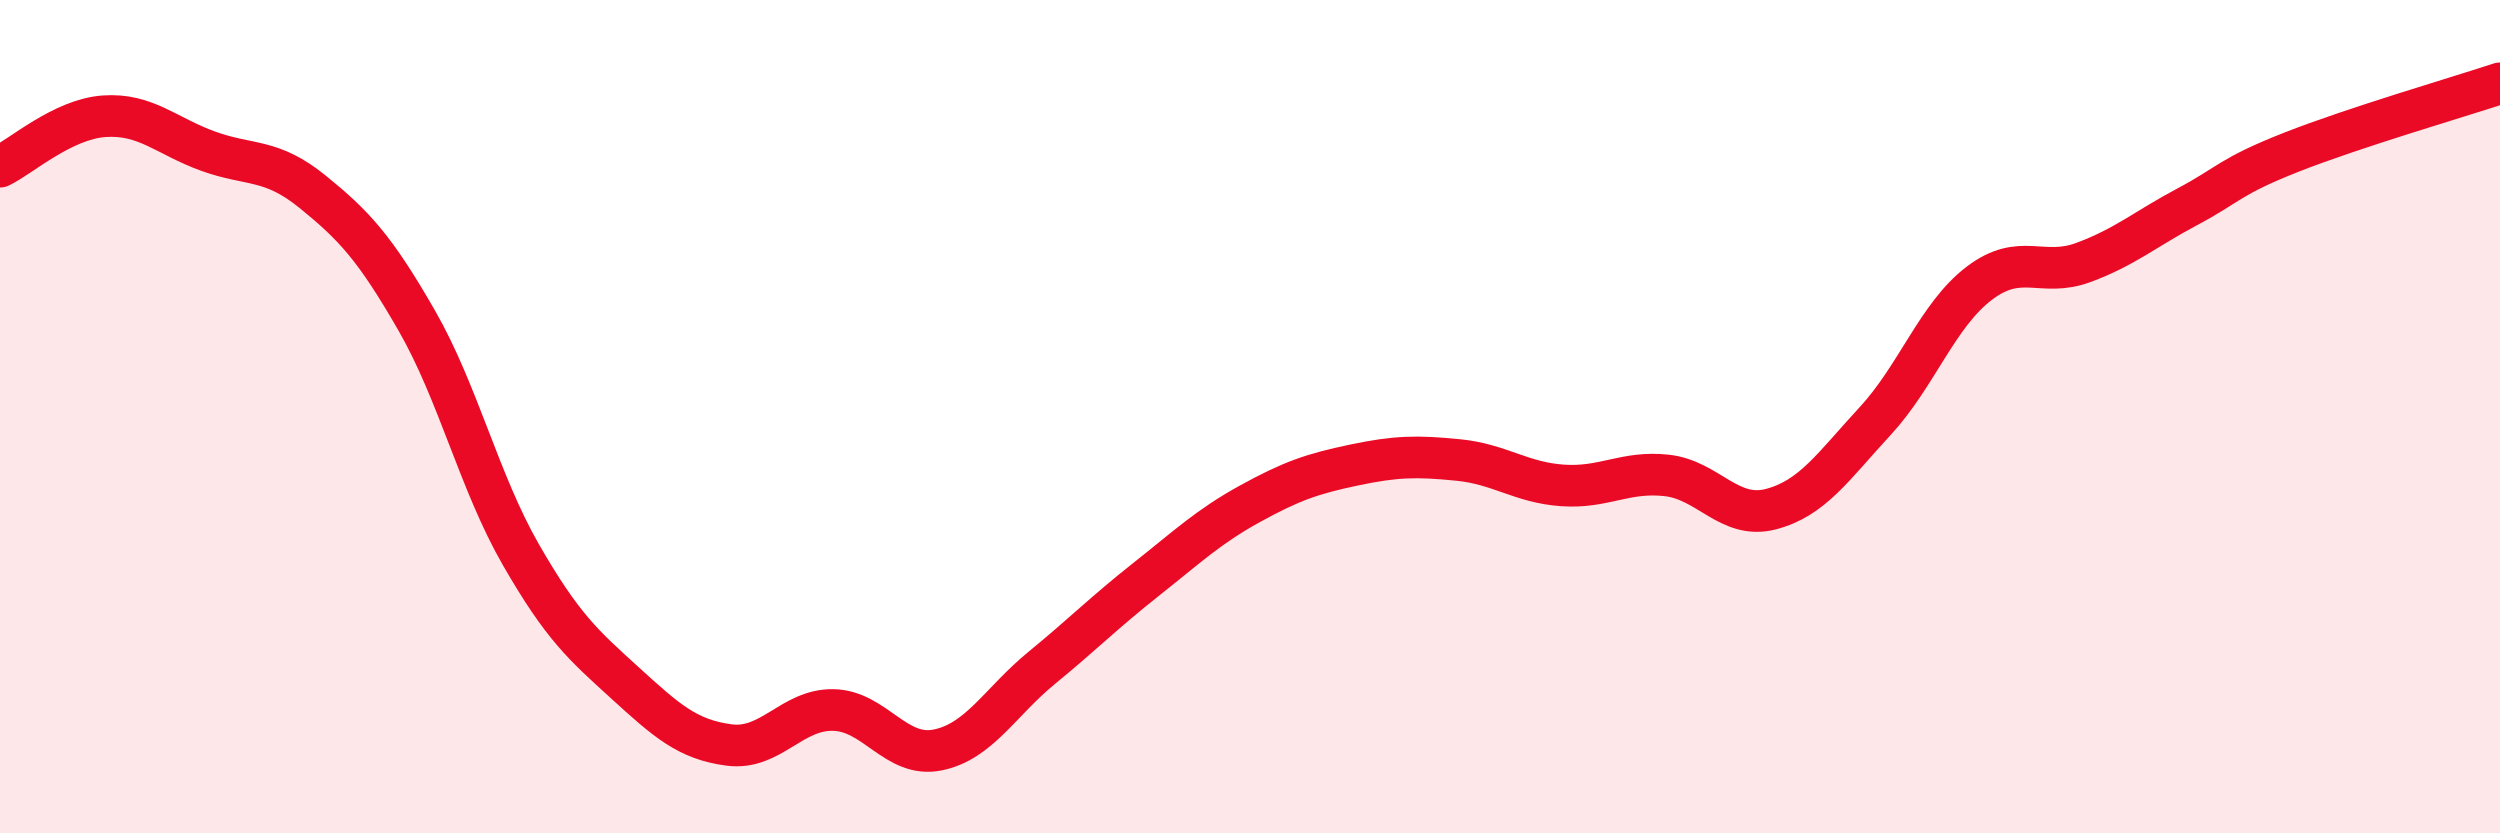 
    <svg width="60" height="20" viewBox="0 0 60 20" xmlns="http://www.w3.org/2000/svg">
      <path
        d="M 0,4 C 0.5,3.76 1.5,2.86 2.5,2.79 C 3.5,2.72 4,3.27 5,3.63 C 6,3.99 6.5,3.79 7.5,4.6 C 8.5,5.41 9,5.95 10,7.69 C 11,9.43 11.5,11.57 12.5,13.31 C 13.5,15.05 14,15.48 15,16.39 C 16,17.3 16.5,17.75 17.5,17.88 C 18.5,18.01 19,17.02 20,17.04 C 21,17.06 21.5,18.2 22.5,18 C 23.5,17.8 24,16.85 25,16.03 C 26,15.21 26.5,14.7 27.5,13.91 C 28.5,13.12 29,12.64 30,12.09 C 31,11.54 31.5,11.37 32.5,11.16 C 33.5,10.95 34,10.94 35,11.04 C 36,11.14 36.5,11.58 37.5,11.65 C 38.5,11.72 39,11.3 40,11.41 C 41,11.52 41.5,12.48 42.5,12.22 C 43.5,11.96 44,11.19 45,10.11 C 46,9.03 46.5,7.56 47.5,6.8 C 48.5,6.04 49,6.67 50,6.3 C 51,5.93 51.5,5.49 52.5,4.96 C 53.5,4.43 53.5,4.24 55,3.65 C 56.5,3.06 59,2.33 60,2L60 20L0 20Z"
        fill="#EB0A25"
        opacity="0.1"
        stroke-linecap="round"
        stroke-linejoin="round"
      />
      <path
        d="M 0,4 C 0.5,3.76 1.5,2.86 2.5,2.79 C 3.5,2.72 4,3.27 5,3.63 C 6,3.99 6.5,3.79 7.5,4.6 C 8.5,5.41 9,5.95 10,7.69 C 11,9.43 11.5,11.57 12.5,13.31 C 13.5,15.05 14,15.48 15,16.39 C 16,17.3 16.5,17.75 17.5,17.88 C 18.5,18.01 19,17.02 20,17.04 C 21,17.06 21.5,18.2 22.5,18 C 23.5,17.8 24,16.85 25,16.03 C 26,15.21 26.5,14.7 27.5,13.91 C 28.5,13.12 29,12.64 30,12.09 C 31,11.54 31.5,11.37 32.5,11.16 C 33.5,10.95 34,10.94 35,11.04 C 36,11.14 36.5,11.58 37.5,11.65 C 38.5,11.72 39,11.3 40,11.41 C 41,11.52 41.5,12.48 42.5,12.22 C 43.5,11.96 44,11.19 45,10.11 C 46,9.03 46.5,7.56 47.5,6.8 C 48.5,6.04 49,6.67 50,6.3 C 51,5.93 51.5,5.49 52.5,4.96 C 53.5,4.43 53.5,4.24 55,3.65 C 56.5,3.06 59,2.33 60,2"
        stroke="#EB0A25"
        stroke-width="1"
        fill="none"
        stroke-linecap="round"
        stroke-linejoin="round"
      />
    </svg>
  